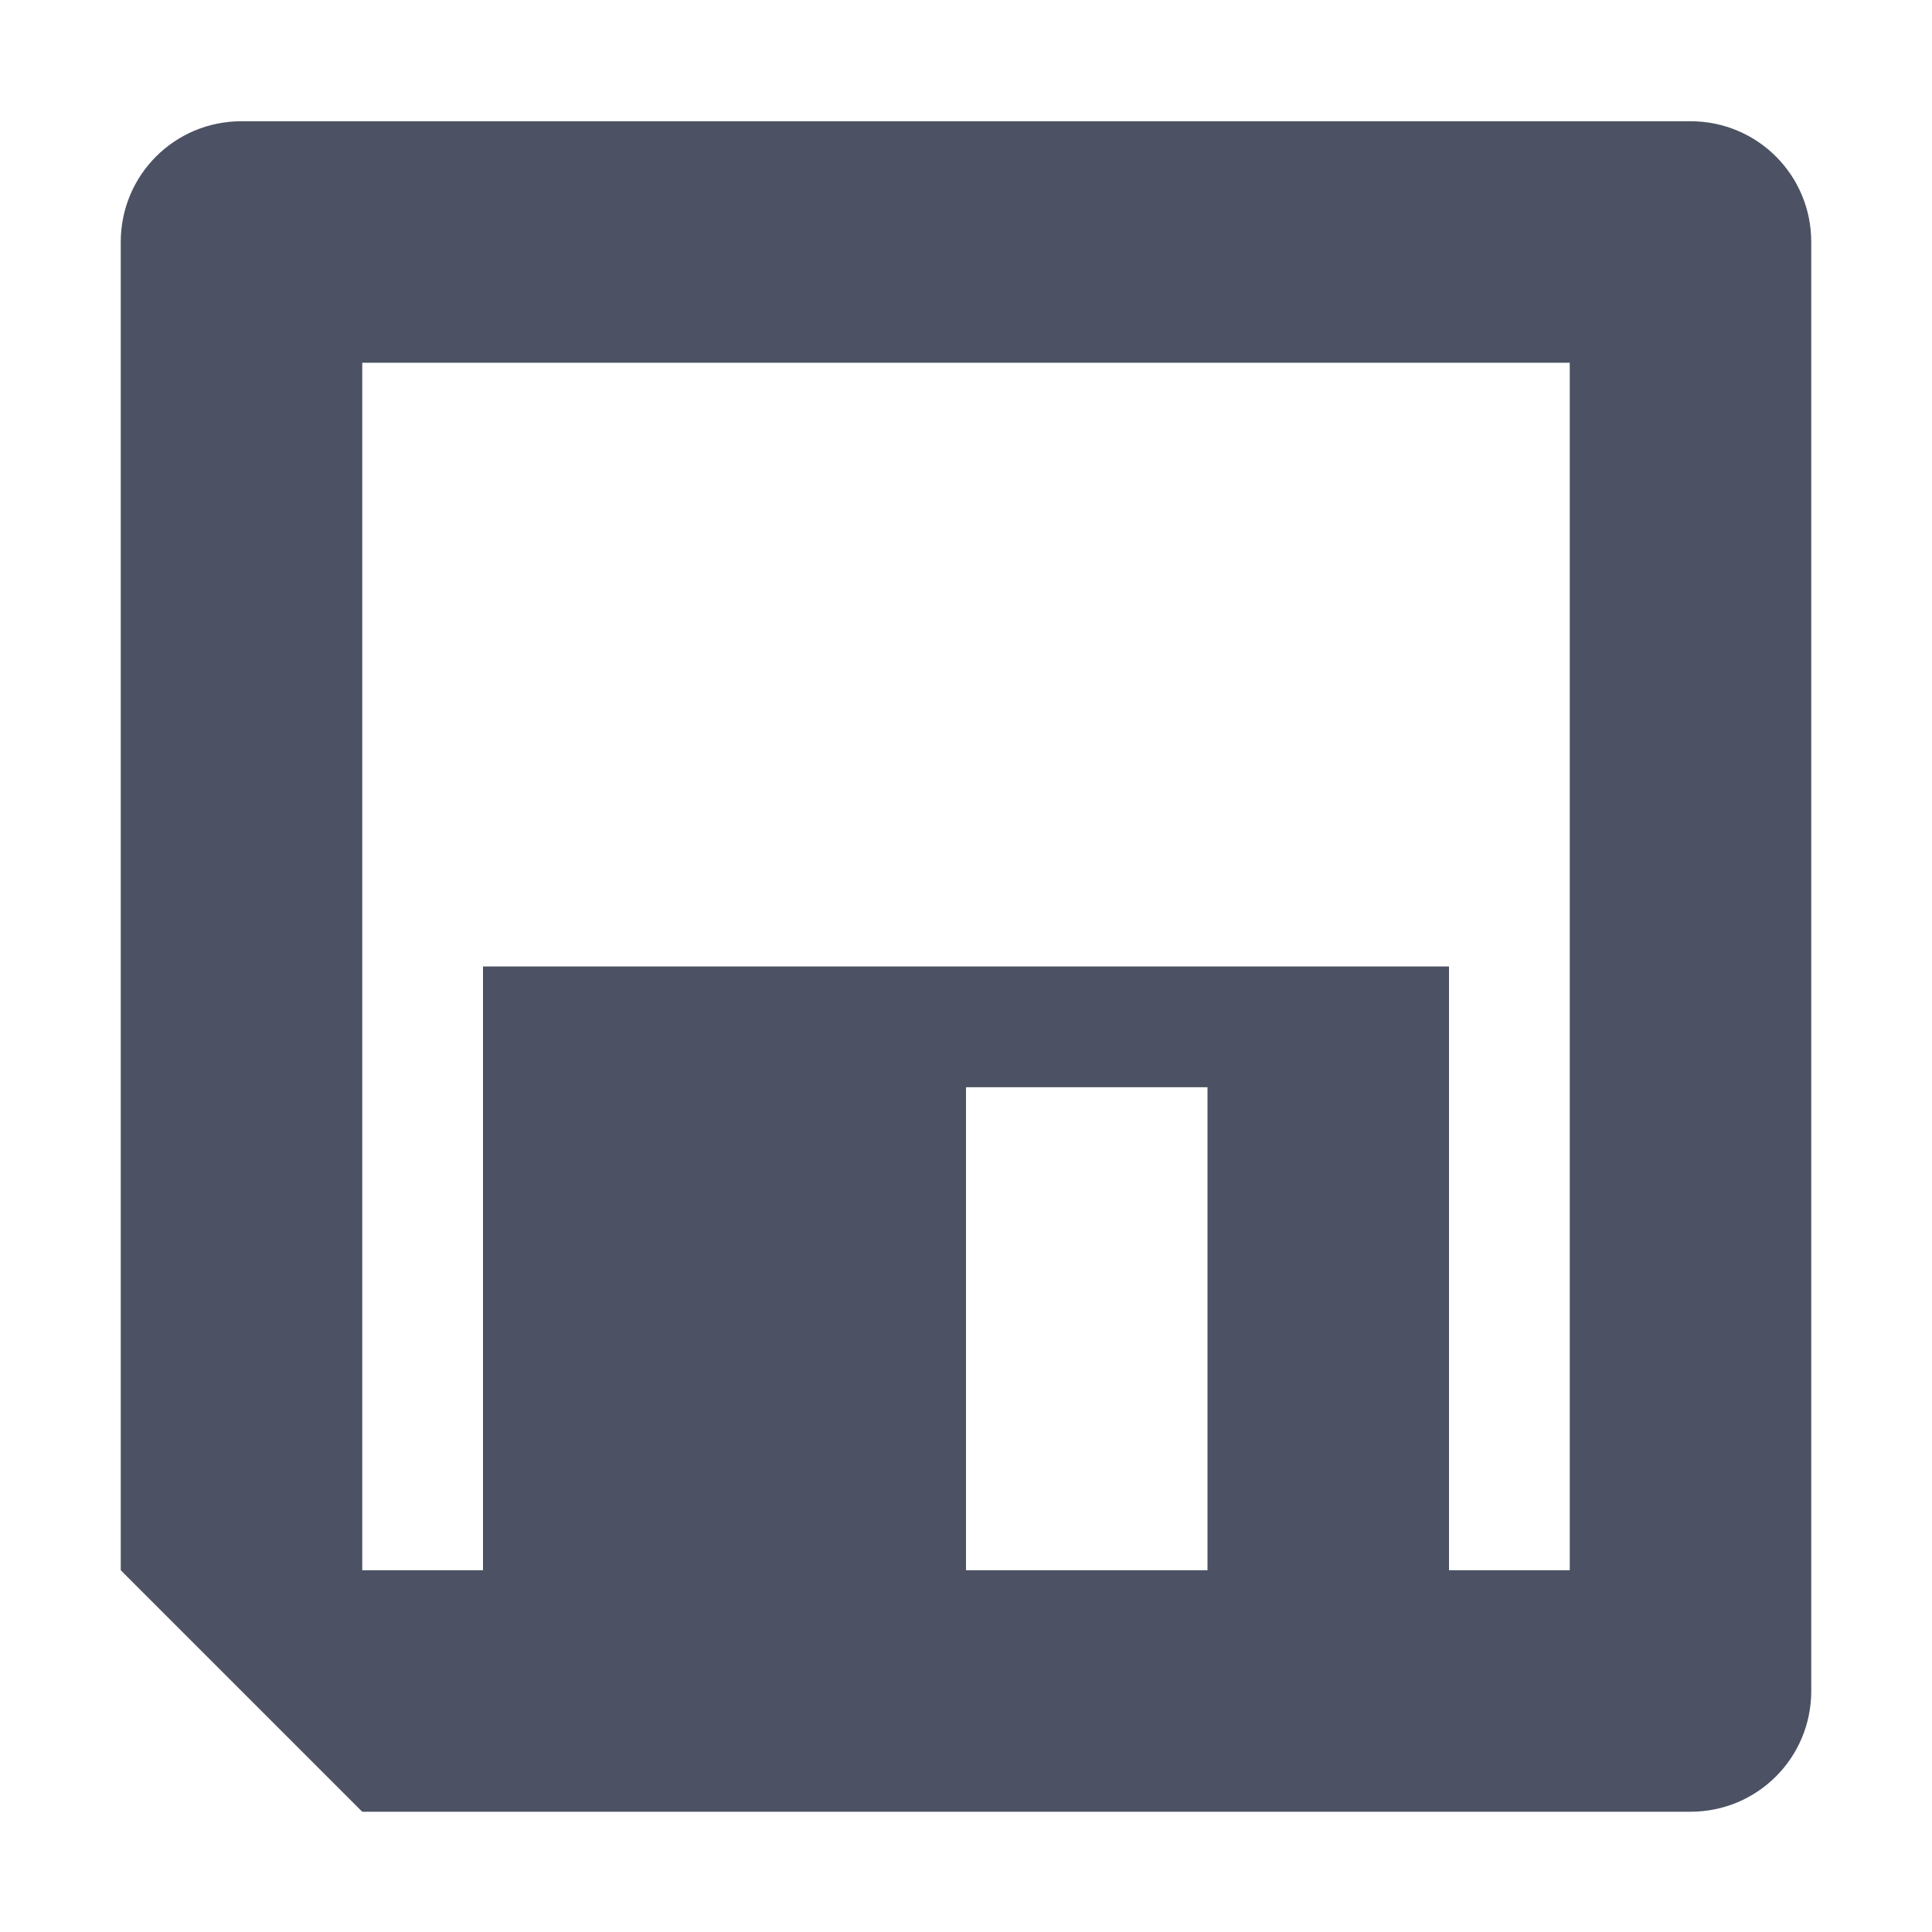 <svg xmlns="http://www.w3.org/2000/svg" width="16" height="16">
    <g transform="translate(-445 214.007)">
        <path d="m 447,-213.003 c -0.554,0 -1,0.446 -1,1 v 11 l 2,2 h 1 8 2 c 0.554,0 1,-0.446 1,-1 v -12 c 0,-0.554 -0.446,-1 -1,-1 z m 1,2 h 10 v 10 h -1 v -5 h -8 v 5 h -1 z m 5,6 h 2 v 4 h -2 z" fill="#4c5263"/>
    </g>
</svg>
